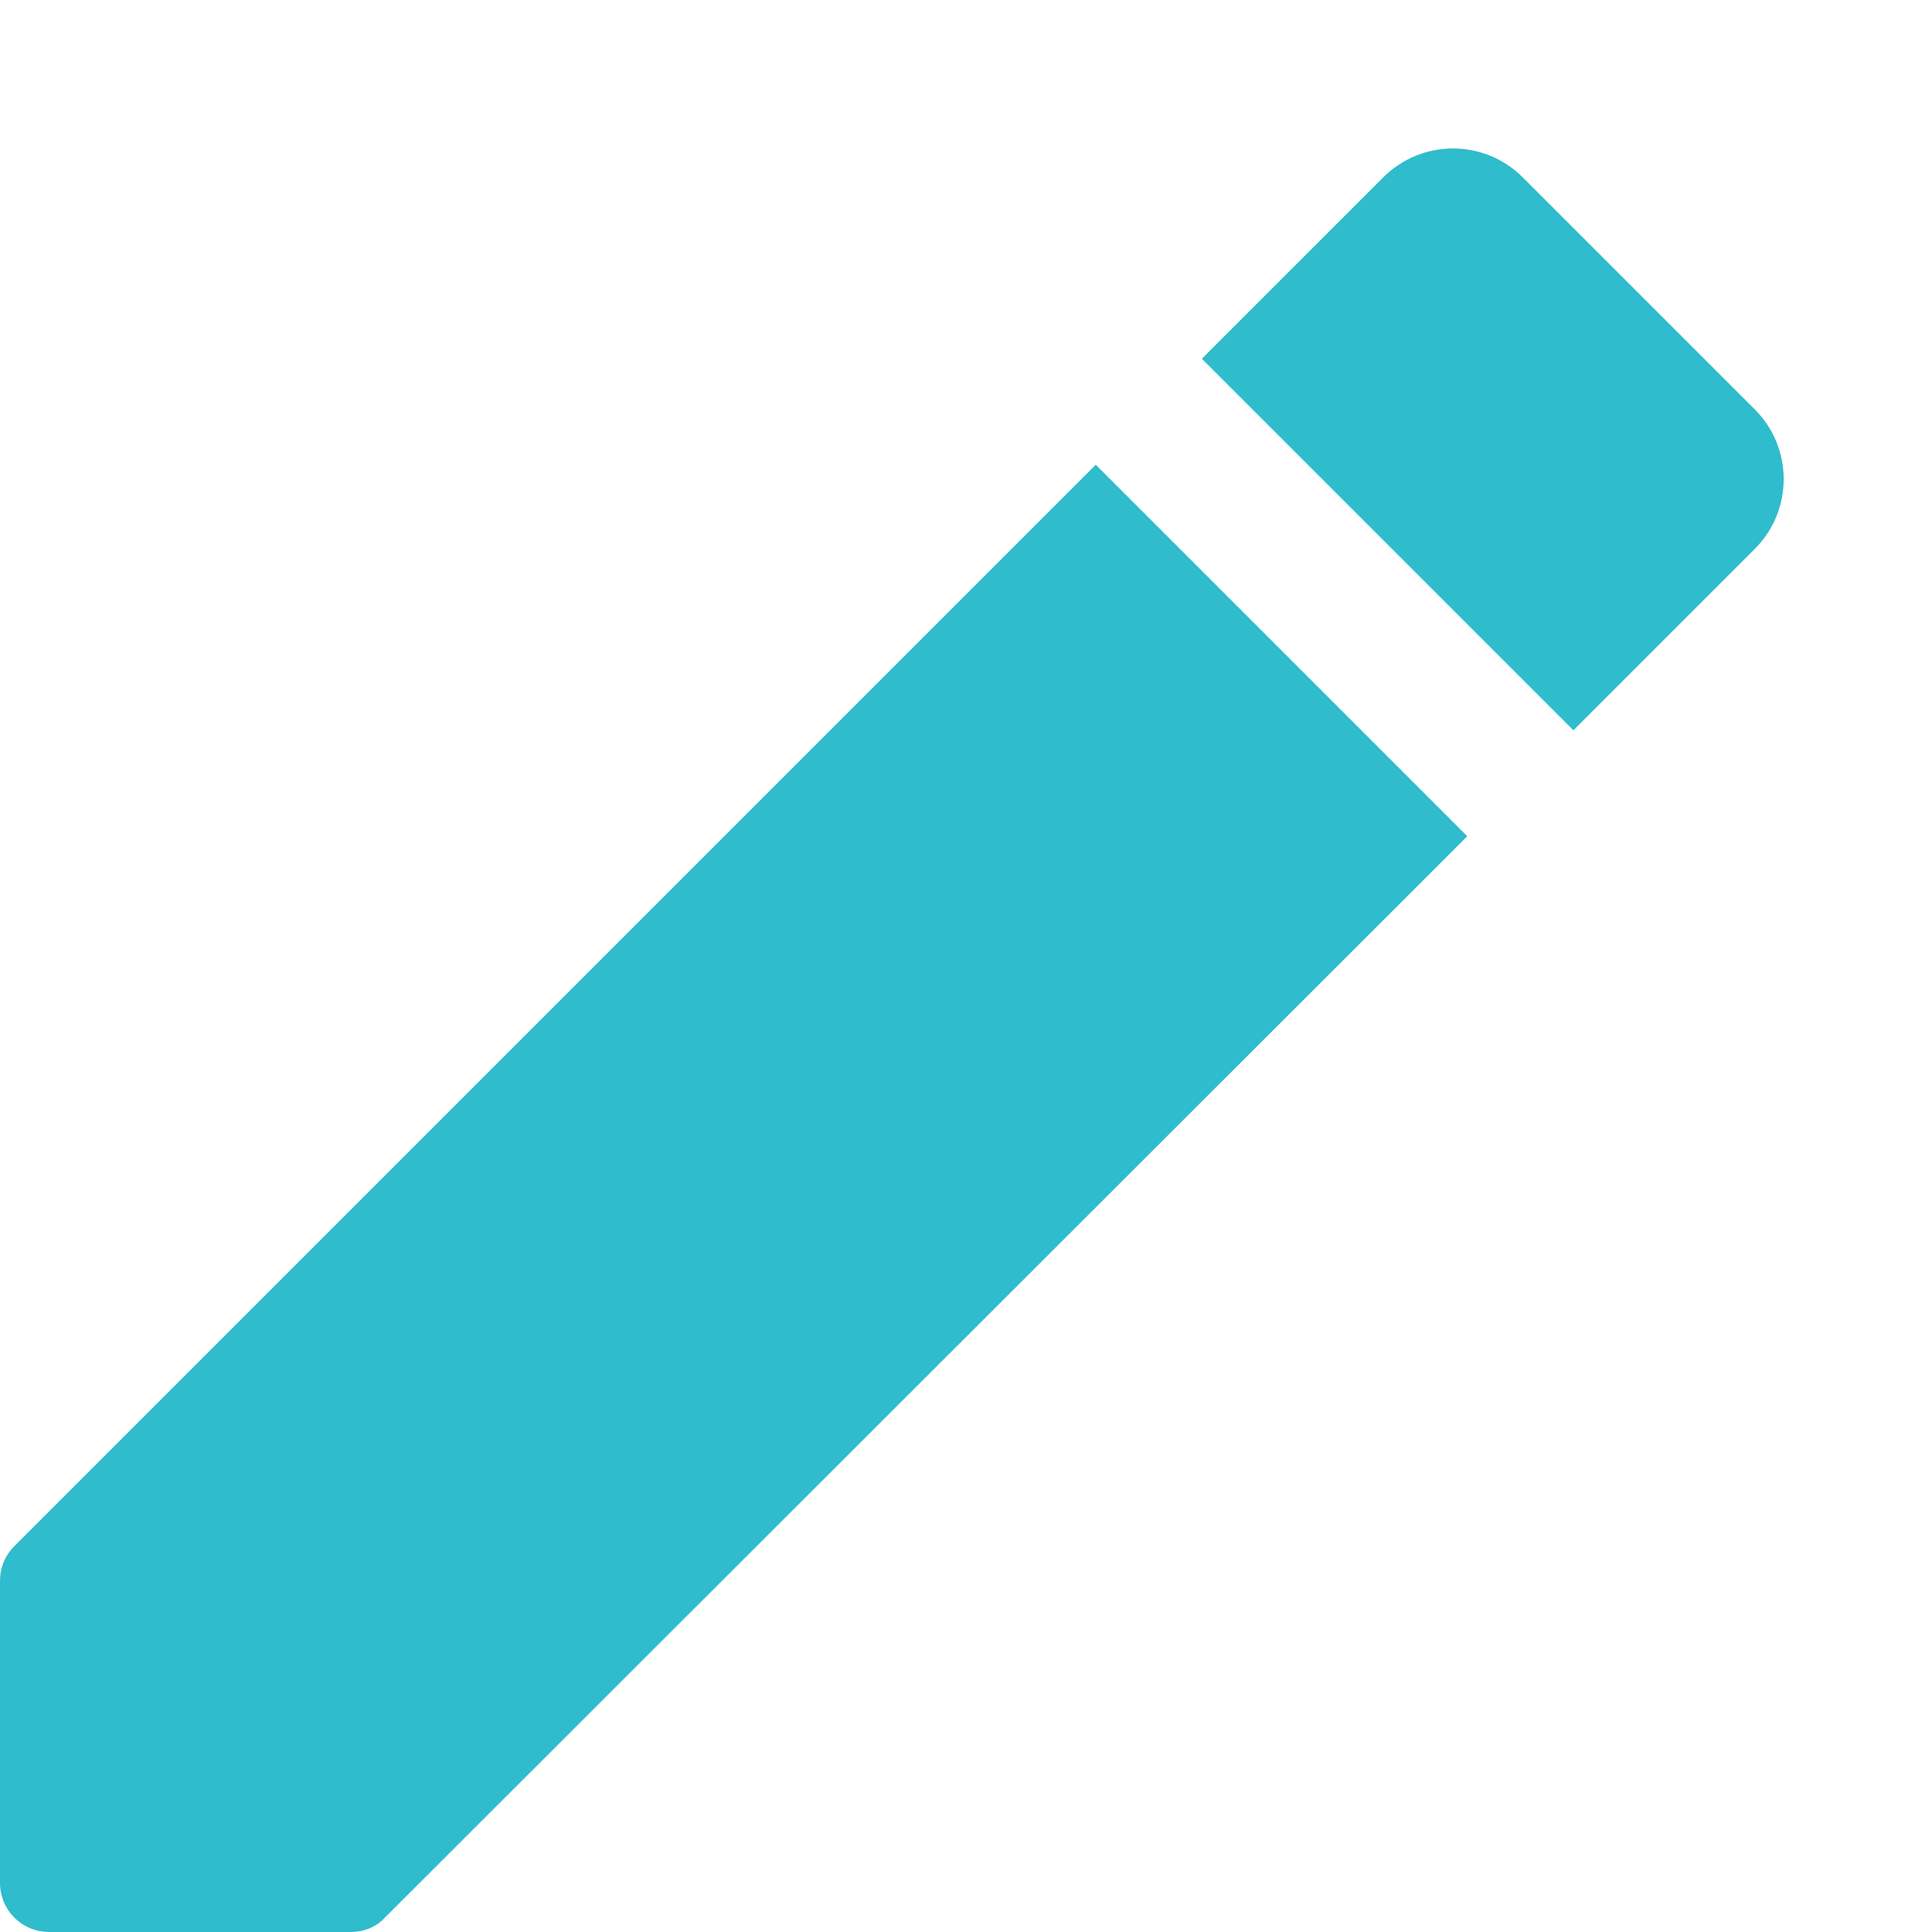 <svg width="13" height="13" viewBox="0 0 13 13" fill="none" xmlns="http://www.w3.org/2000/svg">
<path d="M0 10.64V12.667C0 12.854 0.147 13 0.333 13H2.36C2.447 13 2.533 12.967 2.593 12.9L9.873 5.627L7.373 3.127L0.1 10.4C0.033 10.467 0 10.547 0 10.64ZM11.807 3.694C12.067 3.434 12.067 3.014 11.807 2.754L10.247 1.194C9.987 0.934 9.567 0.934 9.307 1.194L8.087 2.414L10.587 4.914L11.807 3.694Z" fill="#2fbccc"/>
</svg>
